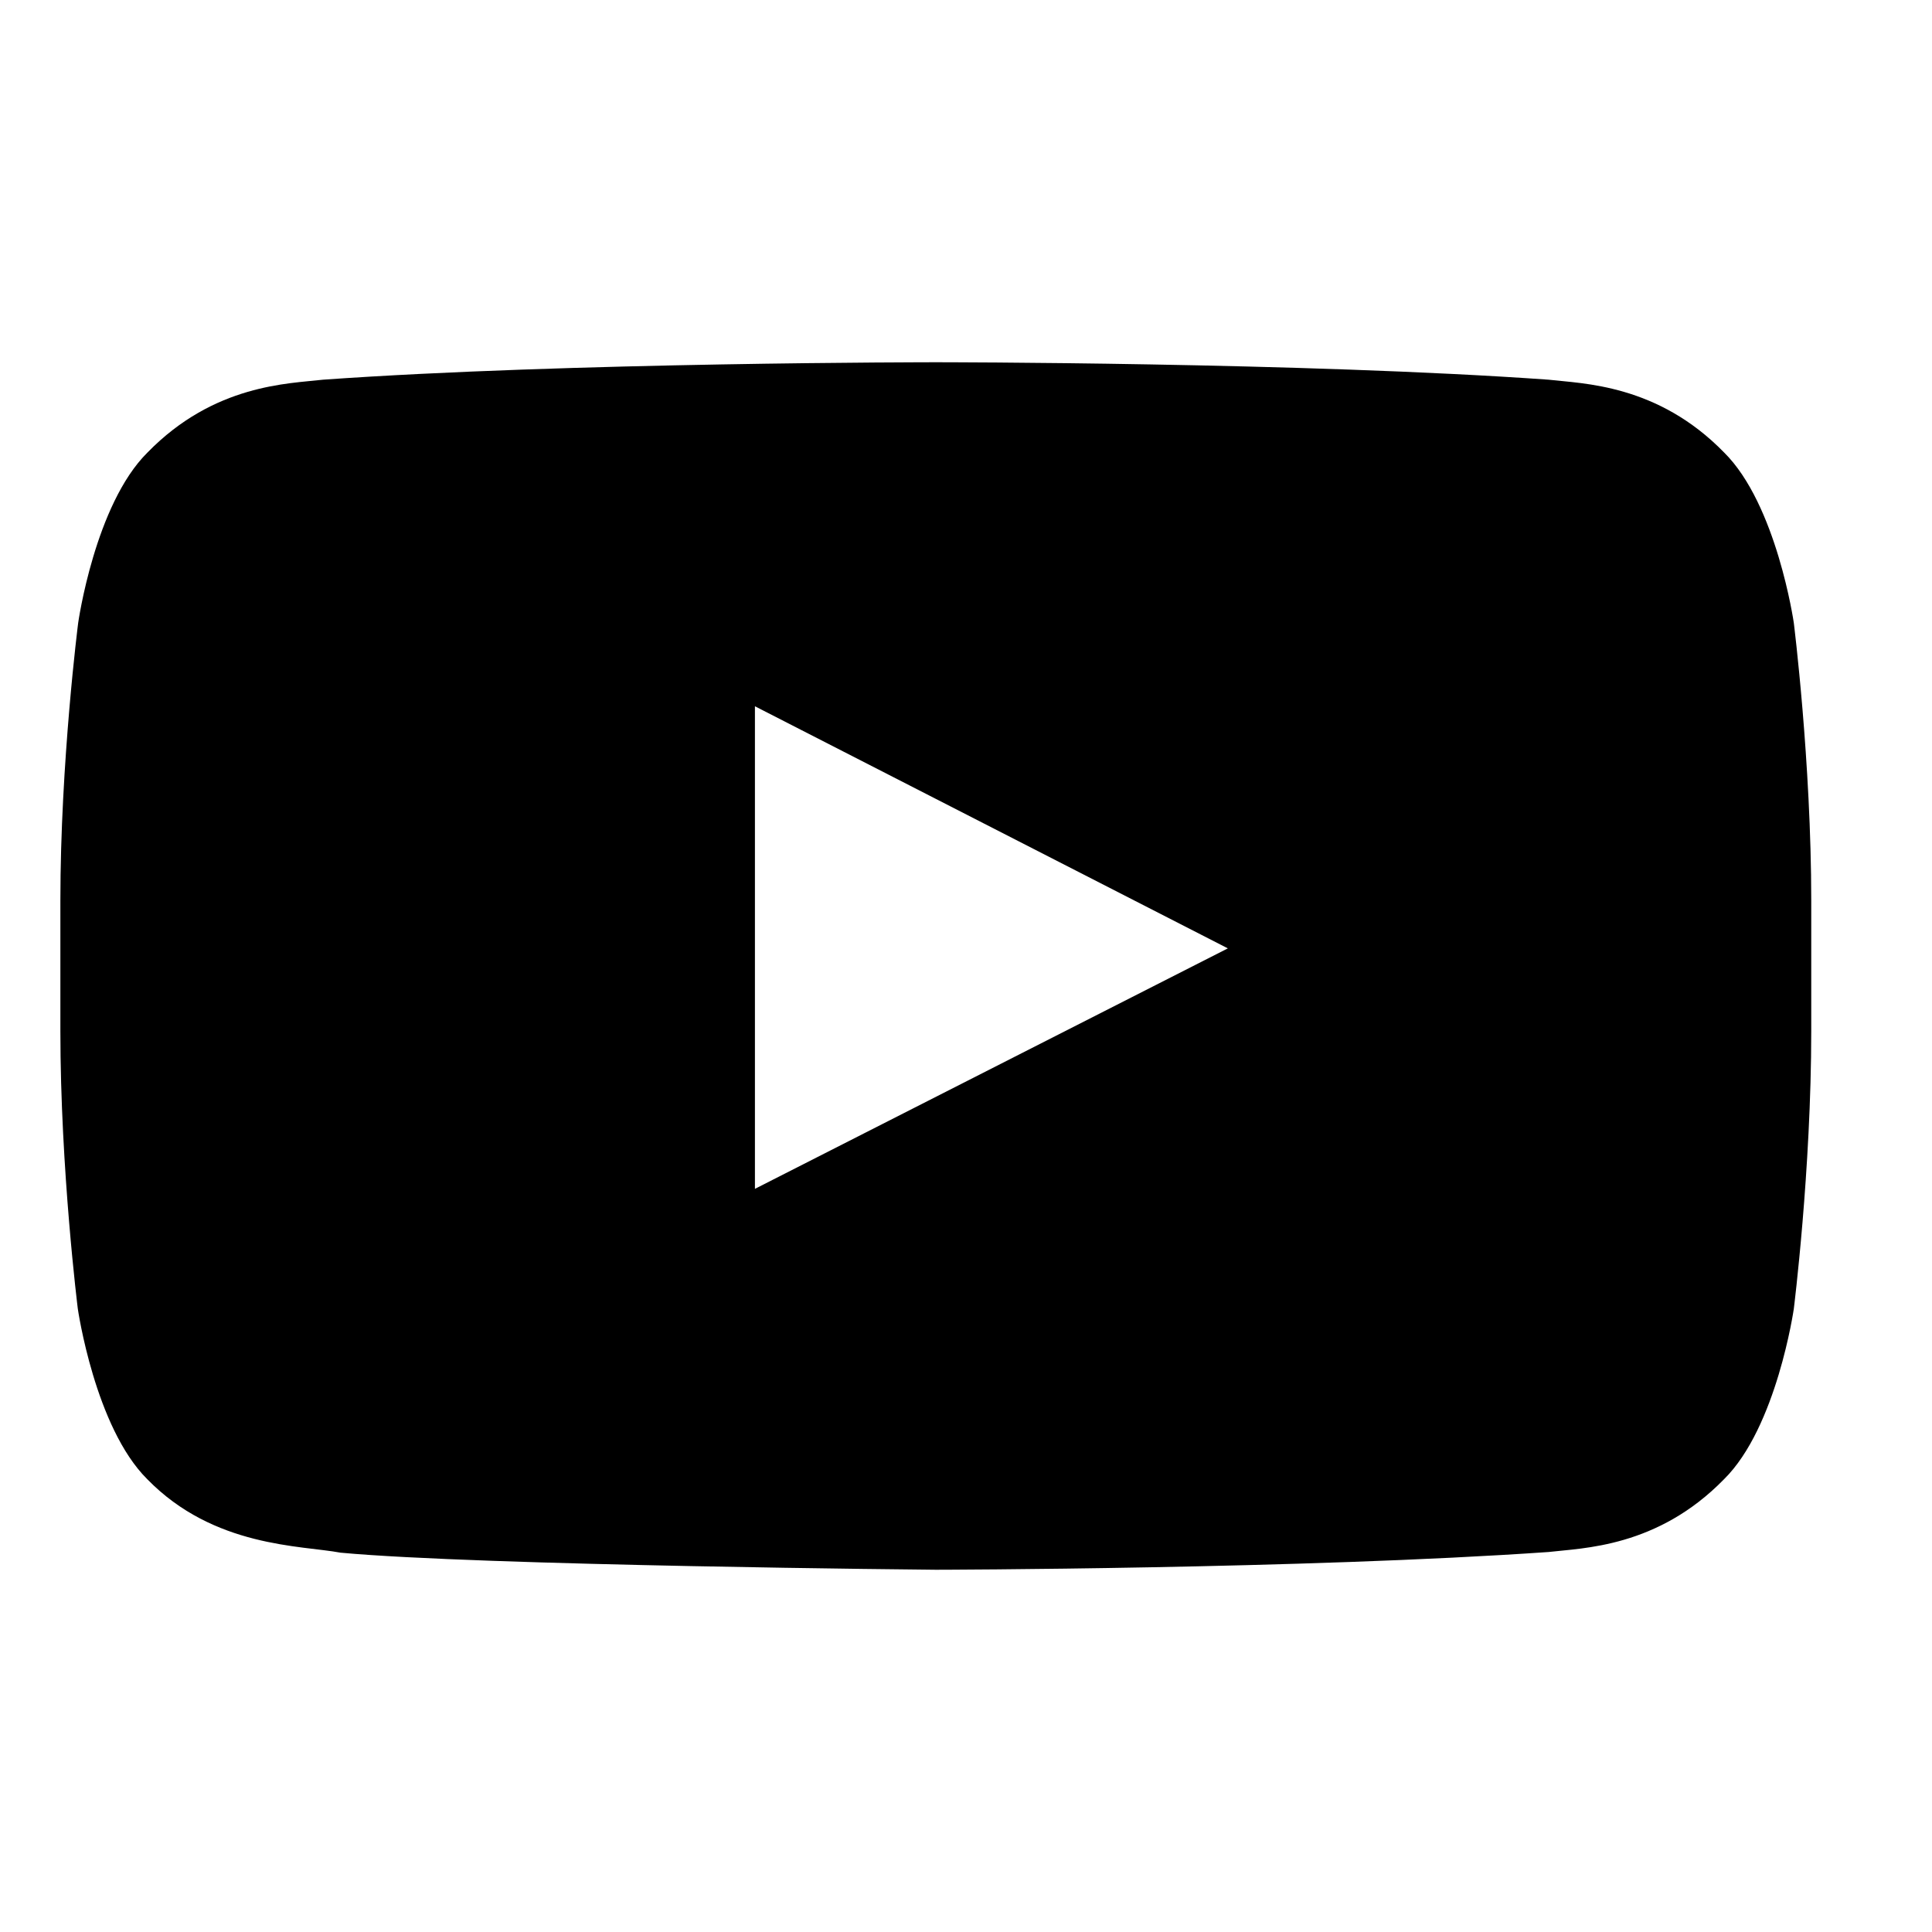 <svg width="32" height="32" viewBox="0 0 32 32" fill="none" xmlns="http://www.w3.org/2000/svg">
<path d="M29.711 10.316C29.711 10.316 29.428 8.355 28.556 7.494C27.451 6.361 26.216 6.355 25.65 6.289C21.595 6 15.506 6 15.506 6H15.494C15.494 6 9.405 6 5.35 6.289C4.784 6.355 3.549 6.361 2.444 7.494C1.572 8.355 1.295 10.316 1.295 10.316C1.295 10.316 1 12.62 1 14.92V17.075C1 19.374 1.289 21.679 1.289 21.679C1.289 21.679 1.572 23.64 2.439 24.5C3.543 25.633 4.993 25.595 5.639 25.717C7.961 25.933 15.5 26 15.5 26C15.5 26 21.595 25.989 25.65 25.706C26.216 25.639 27.451 25.633 28.556 24.5C29.428 23.64 29.711 21.679 29.711 21.679C29.711 21.679 30 19.38 30 17.075V14.92C30 12.62 29.711 10.316 29.711 10.316ZM12.504 19.691V11.698L20.337 15.708L12.504 19.691Z" fill="black"/>
</svg>
